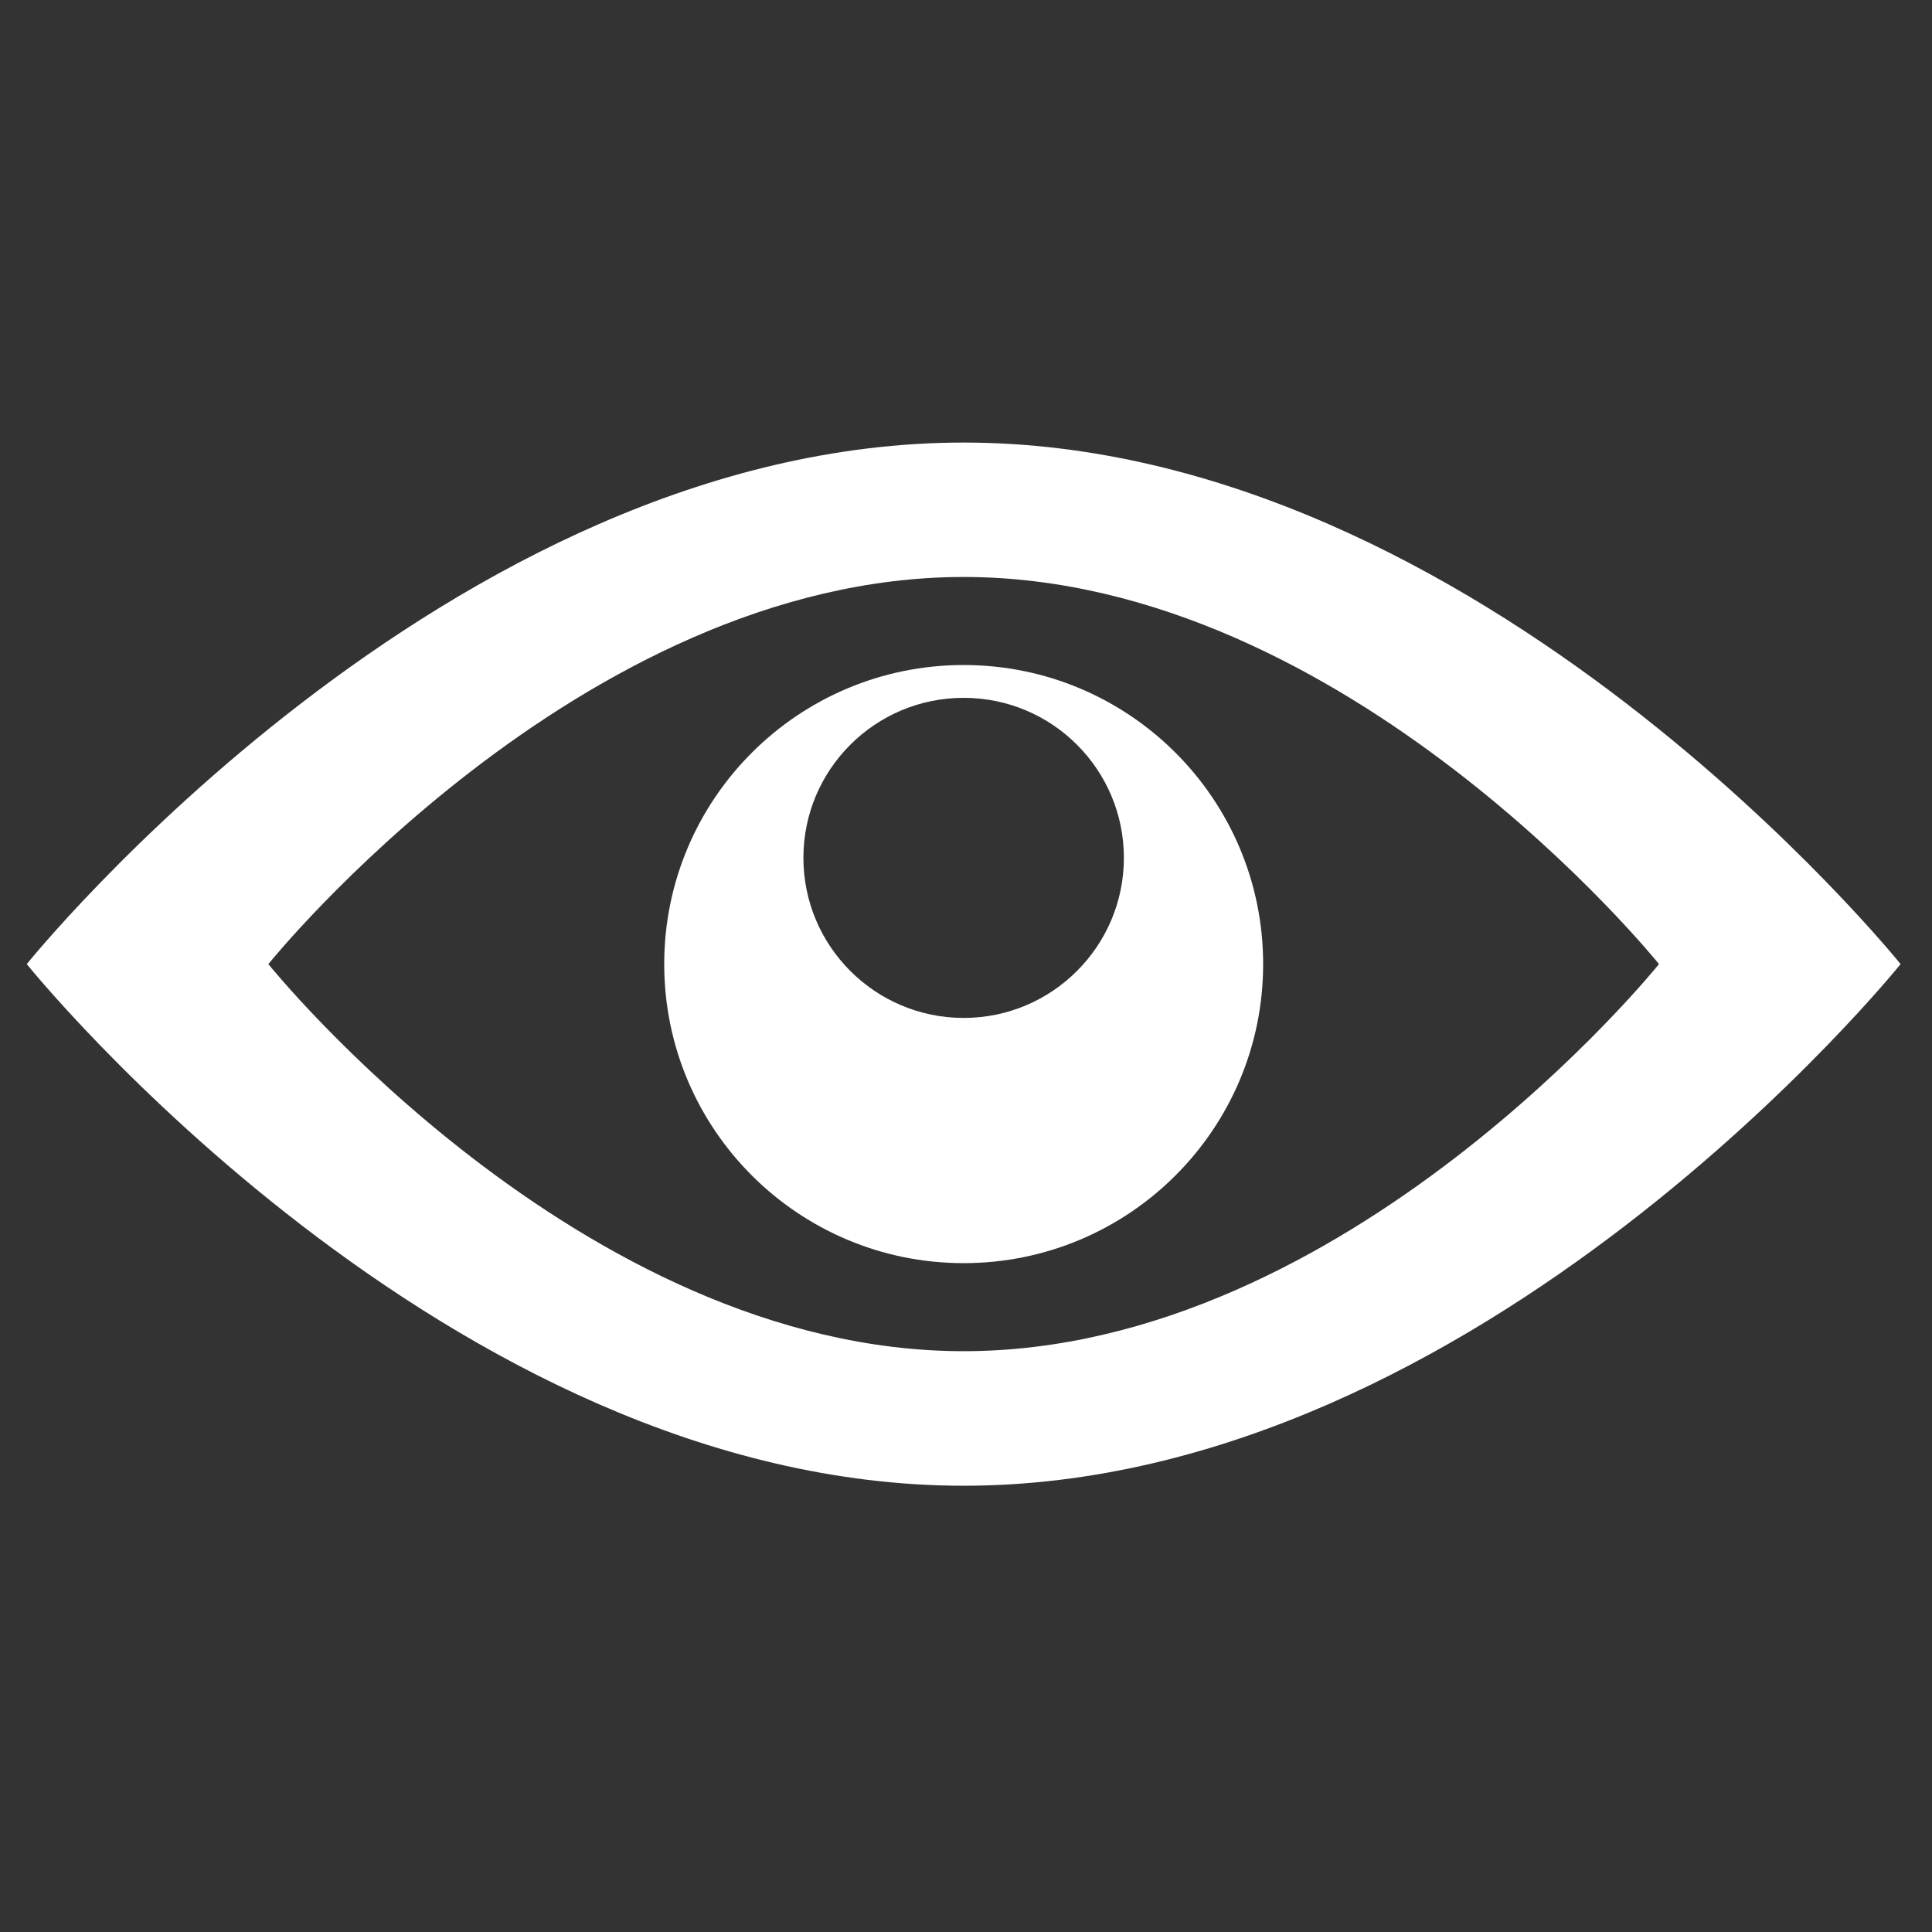 <svg xmlns="http://www.w3.org/2000/svg" xmlns:xlink="http://www.w3.org/1999/xlink" width="75pt" height="75pt" viewBox="0 0 75 75"><rect x="0" y="0" width="75" height="75" fill="#333333" stroke="none"/><defs><clipPath id="clip1"><path d="M 1.043 17.176 L 73.793 17.176 L 73.793 57.676 L 1.043 57.676 Z M 1.043 17.176 "></path></clipPath></defs><g id="surface1"><g clip-path="url(#clip1)" clip-rule="nonzero"><path style=" stroke:none;fill-rule:nonzero;fill:rgb(100%,100%,100%);fill-opacity:1;" d="M 37.41 52.453 C 22.5 52.453 10.418 37.426 10.418 37.426 C 10.418 37.426 22.5 22.398 37.41 22.398 C 52.316 22.398 64.402 37.426 64.402 37.426 C 64.402 37.426 52.316 52.453 37.41 52.453 Z M 37.41 17.18 C 17.32 17.18 1.039 37.426 1.039 37.426 C 1.039 37.426 17.32 57.676 37.41 57.676 C 57.496 57.676 73.781 37.426 73.781 37.426 C 73.781 37.426 57.496 17.18 37.41 17.18 "></path></g><path style=" stroke:none;fill-rule:nonzero;fill:rgb(100%,100%,100%);fill-opacity:1;" d="M 37.41 39.516 C 33.973 39.516 31.188 36.73 31.188 33.301 C 31.188 29.871 33.973 27.09 37.41 27.09 C 40.844 27.09 43.629 29.871 43.629 33.301 C 43.629 36.73 40.844 39.516 37.41 39.516 Z M 37.41 25.816 C 30.988 25.816 25.785 31.016 25.785 37.426 C 25.785 43.836 30.988 49.035 37.41 49.035 C 43.828 49.035 49.035 43.836 49.035 37.426 C 49.035 31.016 43.828 25.816 37.41 25.816 "></path></g></svg>